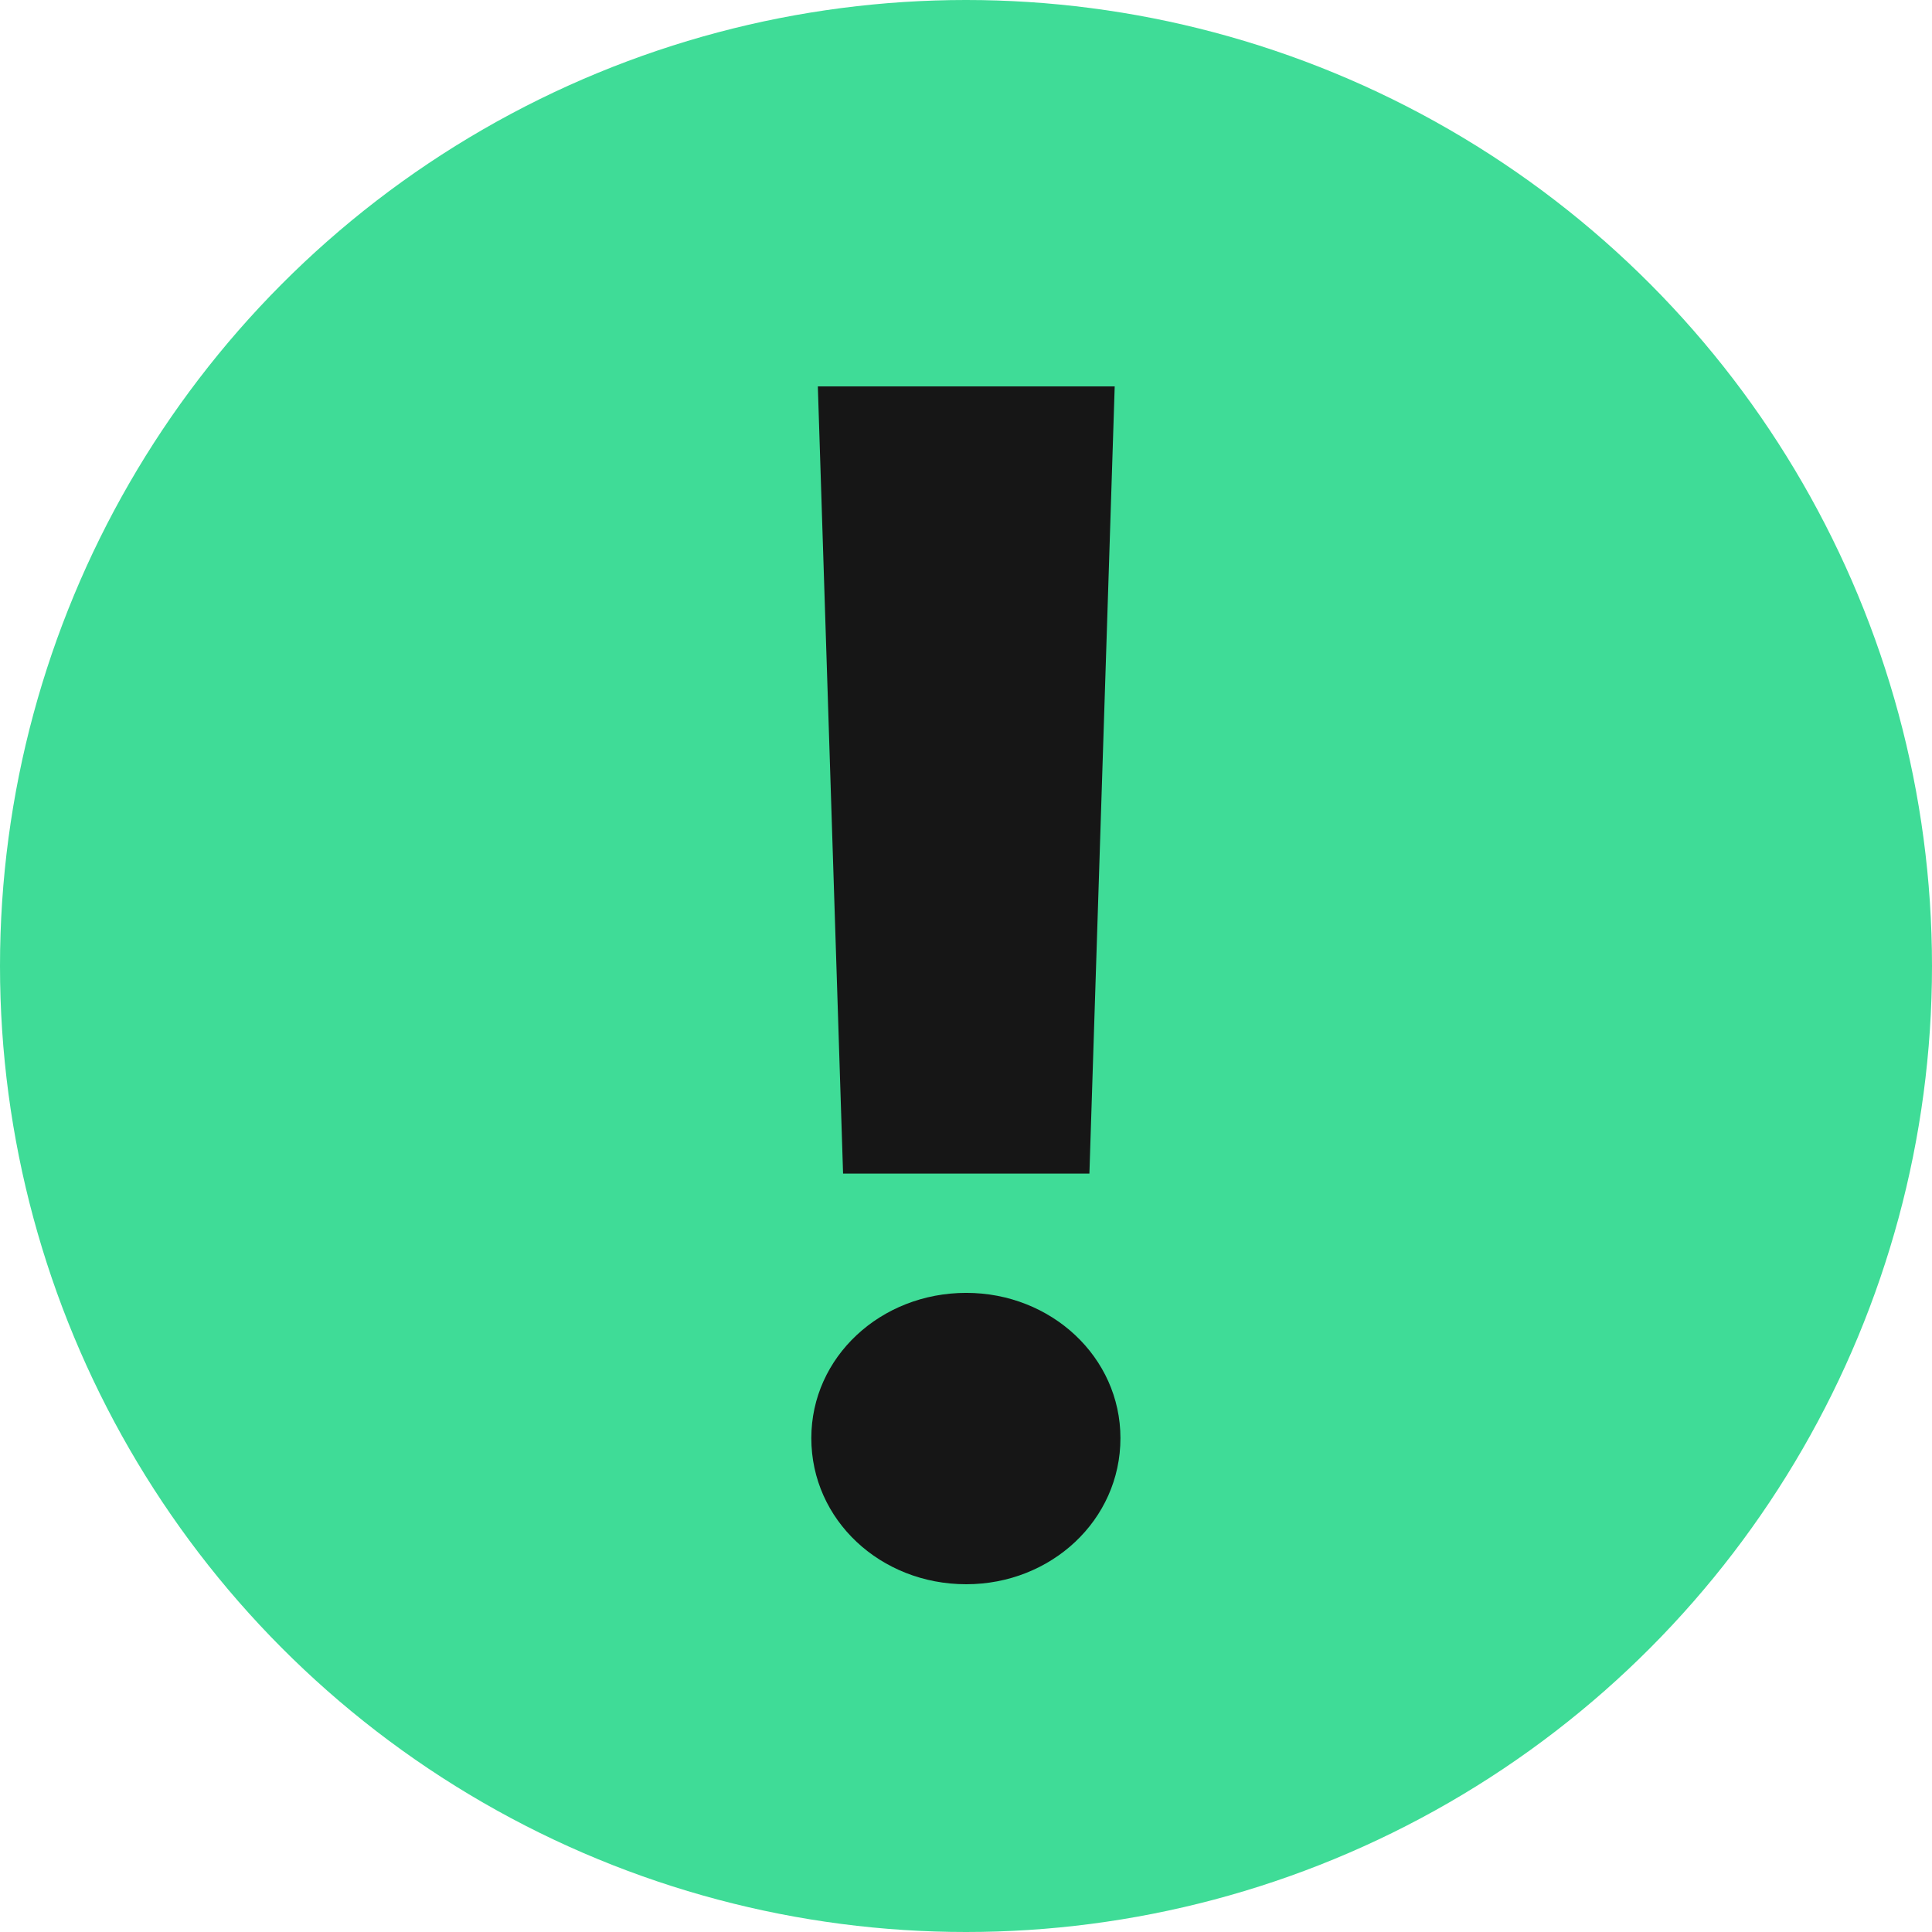 <svg width="32" height="32" viewBox="0 0 32 32" fill="none" xmlns="http://www.w3.org/2000/svg">
<circle cx="16" cy="16" r="16" fill="#3FDC97"/>
<path d="M13.546 6.4H18.463L18.044 19.438H13.964L13.546 6.4ZM16.004 26.24C14.586 26.24 13.438 25.178 13.438 23.82C13.438 22.476 14.586 21.414 16.004 21.414C17.409 21.414 18.558 22.476 18.558 23.82C18.558 25.178 17.409 26.24 16.004 26.24Z" fill="#161616"/>
</svg>
